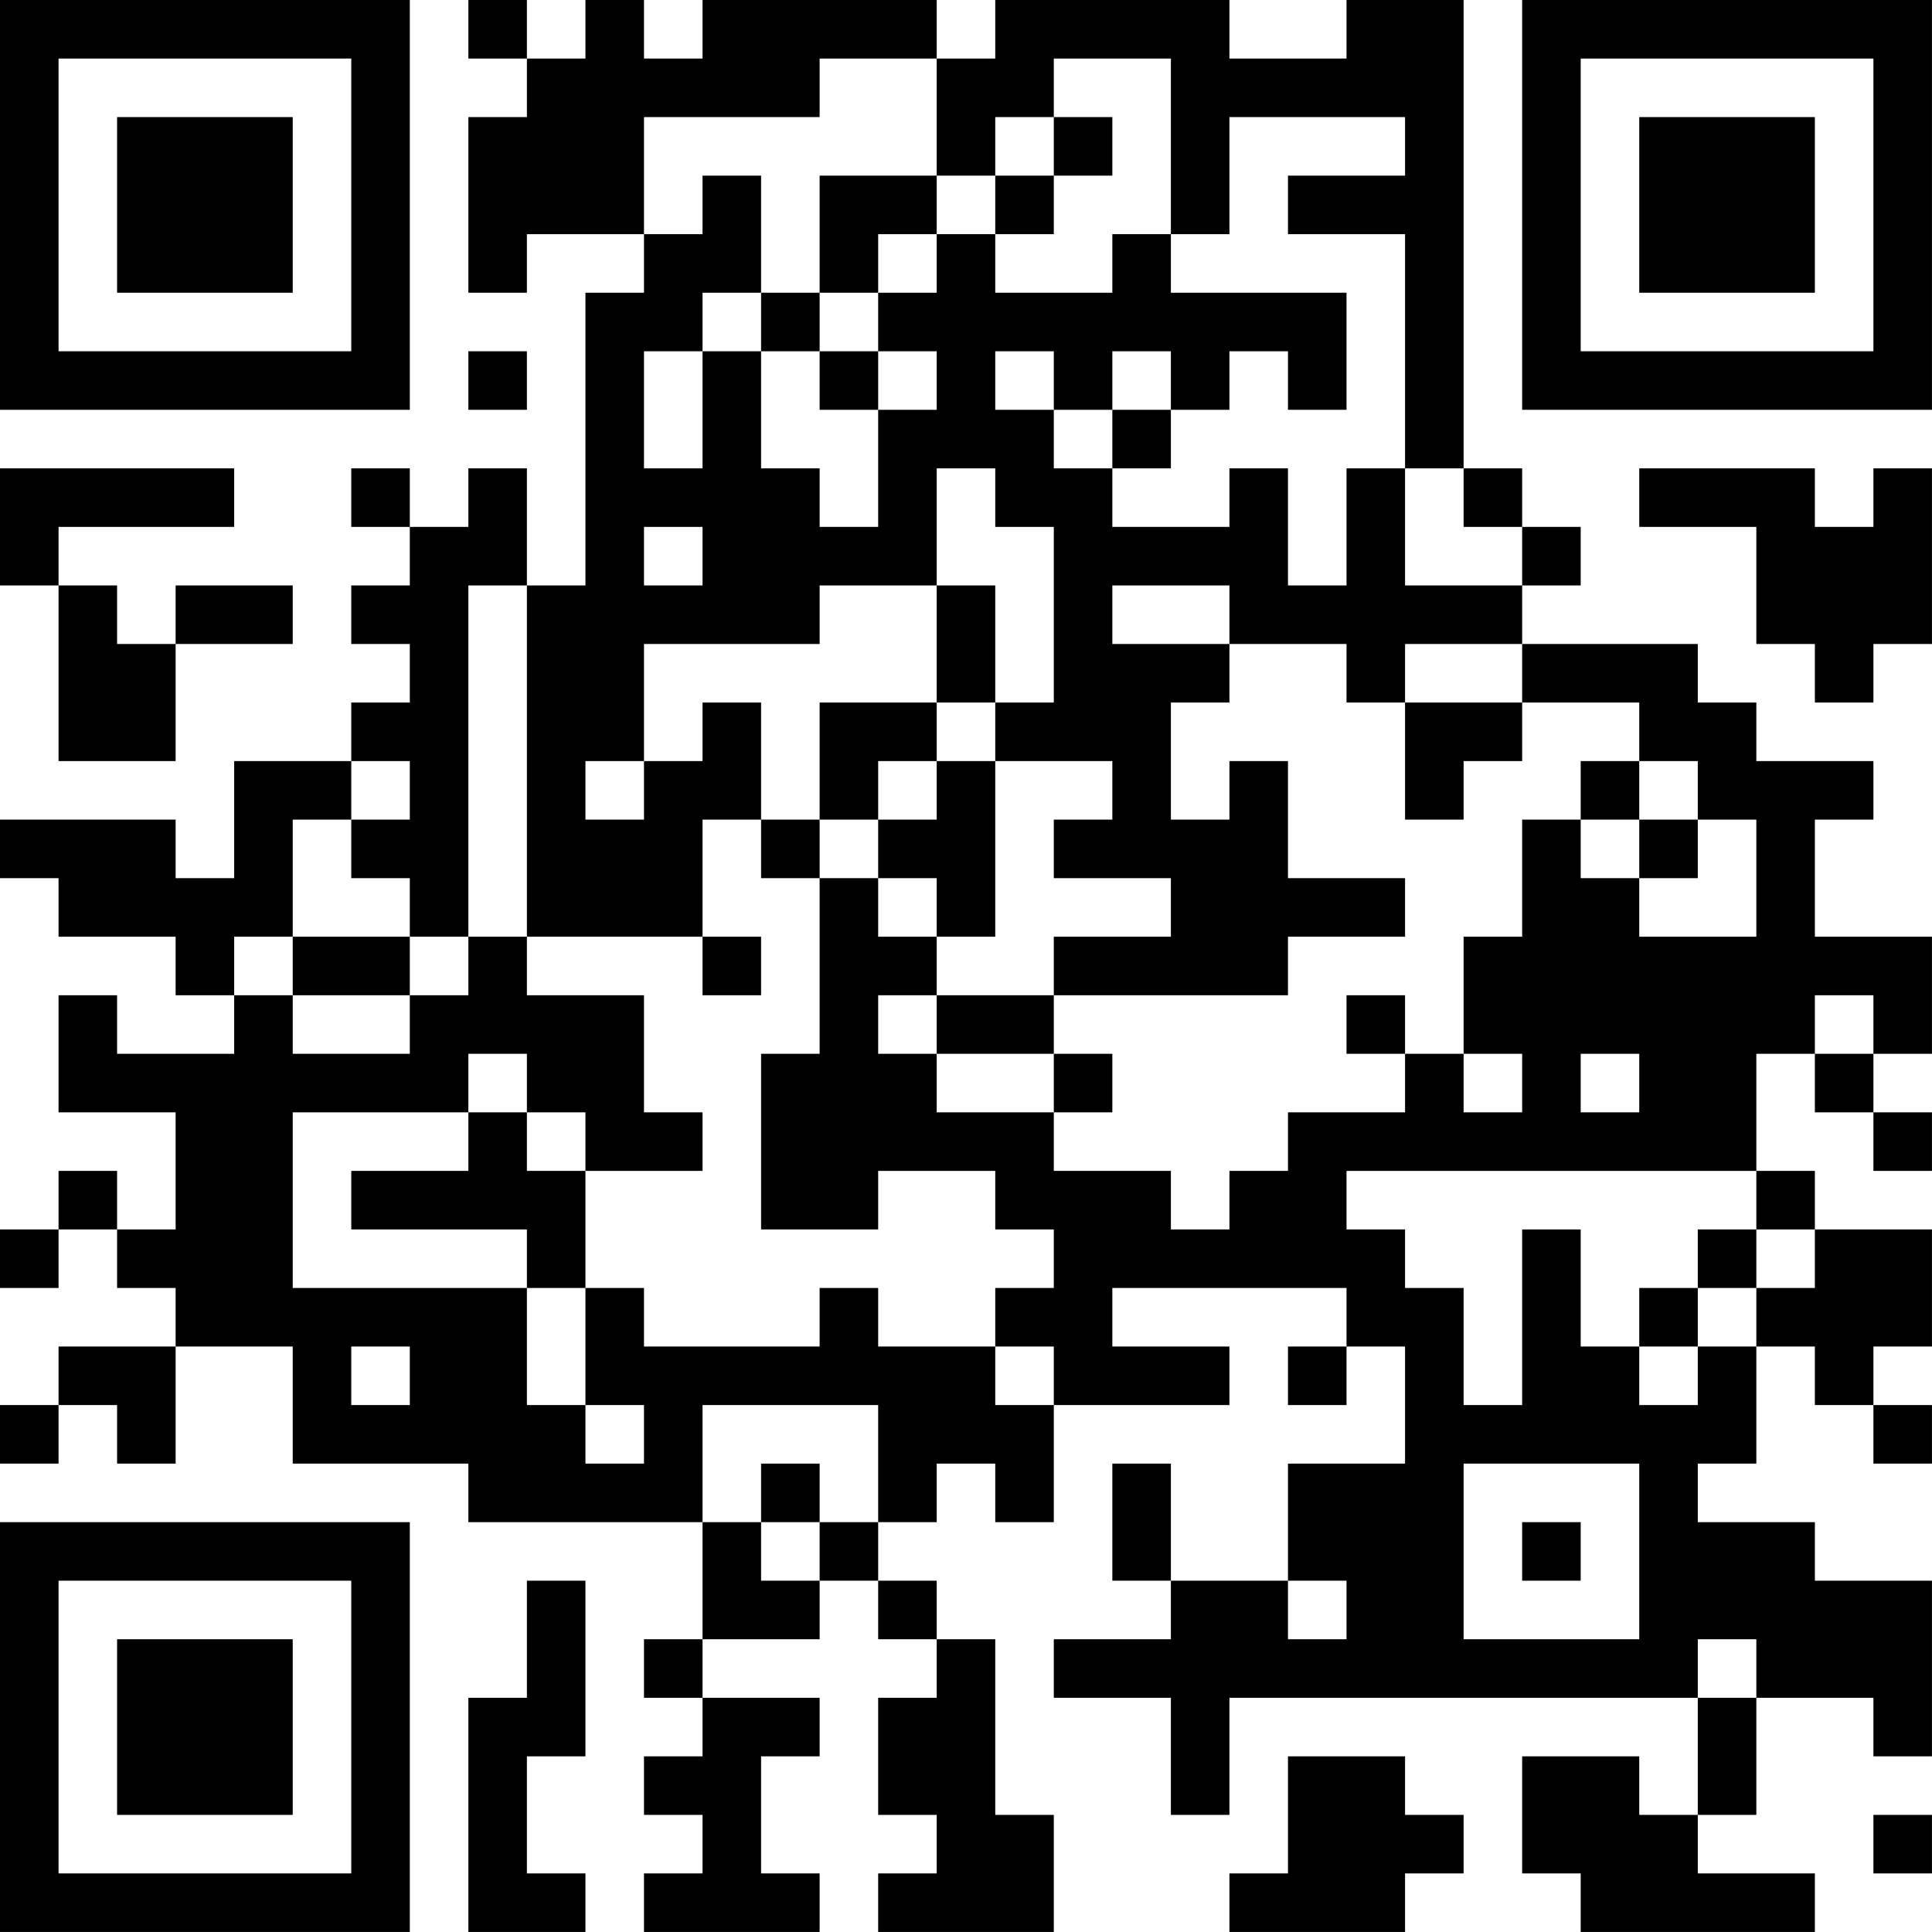 <?xml version="1.0" encoding="UTF-8"?>
<svg xmlns="http://www.w3.org/2000/svg" version="1.1" width="400" height="400" viewBox="0 0 400 400"><rect x="0" y="0" width="400" height="400" fill="#ffffff"/><g transform="scale(12.121)"><g transform="translate(0,0)"><path fill-rule="evenodd" d="M8 0L8 1L9 1L9 2L8 2L8 5L9 5L9 4L11 4L11 5L10 5L10 10L9 10L9 8L8 8L8 9L7 9L7 8L6 8L6 9L7 9L7 10L6 10L6 11L7 11L7 12L6 12L6 13L4 13L4 15L3 15L3 14L0 14L0 15L1 15L1 16L3 16L3 17L4 17L4 18L2 18L2 17L1 17L1 19L3 19L3 21L2 21L2 20L1 20L1 21L0 21L0 22L1 22L1 21L2 21L2 22L3 22L3 23L1 23L1 24L0 24L0 25L1 25L1 24L2 24L2 25L3 25L3 23L5 23L5 25L8 25L8 26L12 26L12 28L11 28L11 29L12 29L12 30L11 30L11 31L12 31L12 32L11 32L11 33L14 33L14 32L13 32L13 30L14 30L14 29L12 29L12 28L14 28L14 27L15 27L15 28L16 28L16 29L15 29L15 31L16 31L16 32L15 32L15 33L18 33L18 31L17 31L17 28L16 28L16 27L15 27L15 26L16 26L16 25L17 25L17 26L18 26L18 24L21 24L21 23L19 23L19 22L23 22L23 23L22 23L22 24L23 24L23 23L24 23L24 25L22 25L22 27L20 27L20 25L19 25L19 27L20 27L20 28L18 28L18 29L20 29L20 31L21 31L21 29L29 29L29 31L28 31L28 30L26 30L26 32L27 32L27 33L31 33L31 32L29 32L29 31L30 31L30 29L32 29L32 30L33 30L33 27L31 27L31 26L29 26L29 25L30 25L30 23L31 23L31 24L32 24L32 25L33 25L33 24L32 24L32 23L33 23L33 21L31 21L31 20L30 20L30 18L31 18L31 19L32 19L32 20L33 20L33 19L32 19L32 18L33 18L33 16L31 16L31 14L32 14L32 13L30 13L30 12L29 12L29 11L26 11L26 10L27 10L27 9L26 9L26 8L25 8L25 0L23 0L23 1L21 1L21 0L17 0L17 1L16 1L16 0L12 0L12 1L11 1L11 0L10 0L10 1L9 1L9 0ZM14 1L14 2L11 2L11 4L12 4L12 3L13 3L13 5L12 5L12 6L11 6L11 8L12 8L12 6L13 6L13 8L14 8L14 9L15 9L15 7L16 7L16 6L15 6L15 5L16 5L16 4L17 4L17 5L19 5L19 4L20 4L20 5L23 5L23 7L22 7L22 6L21 6L21 7L20 7L20 6L19 6L19 7L18 7L18 6L17 6L17 7L18 7L18 8L19 8L19 9L21 9L21 8L22 8L22 10L23 10L23 8L24 8L24 10L26 10L26 9L25 9L25 8L24 8L24 4L22 4L22 3L24 3L24 2L21 2L21 4L20 4L20 1L18 1L18 2L17 2L17 3L16 3L16 1ZM18 2L18 3L17 3L17 4L18 4L18 3L19 3L19 2ZM14 3L14 5L13 5L13 6L14 6L14 7L15 7L15 6L14 6L14 5L15 5L15 4L16 4L16 3ZM8 6L8 7L9 7L9 6ZM19 7L19 8L20 8L20 7ZM0 8L0 10L1 10L1 13L3 13L3 11L5 11L5 10L3 10L3 11L2 11L2 10L1 10L1 9L4 9L4 8ZM16 8L16 10L14 10L14 11L11 11L11 13L10 13L10 14L11 14L11 13L12 13L12 12L13 12L13 14L12 14L12 16L9 16L9 10L8 10L8 16L7 16L7 15L6 15L6 14L7 14L7 13L6 13L6 14L5 14L5 16L4 16L4 17L5 17L5 18L7 18L7 17L8 17L8 16L9 16L9 17L11 17L11 19L12 19L12 20L10 20L10 19L9 19L9 18L8 18L8 19L5 19L5 22L9 22L9 24L10 24L10 25L11 25L11 24L10 24L10 22L11 22L11 23L14 23L14 22L15 22L15 23L17 23L17 24L18 24L18 23L17 23L17 22L18 22L18 21L17 21L17 20L15 20L15 21L13 21L13 18L14 18L14 15L15 15L15 16L16 16L16 17L15 17L15 18L16 18L16 19L18 19L18 20L20 20L20 21L21 21L21 20L22 20L22 19L24 19L24 18L25 18L25 19L26 19L26 18L25 18L25 16L26 16L26 14L27 14L27 15L28 15L28 16L30 16L30 14L29 14L29 13L28 13L28 12L26 12L26 11L24 11L24 12L23 12L23 11L21 11L21 10L19 10L19 11L21 11L21 12L20 12L20 14L21 14L21 13L22 13L22 15L24 15L24 16L22 16L22 17L18 17L18 16L20 16L20 15L18 15L18 14L19 14L19 13L17 13L17 12L18 12L18 9L17 9L17 8ZM28 8L28 9L30 9L30 11L31 11L31 12L32 12L32 11L33 11L33 8L32 8L32 9L31 9L31 8ZM11 9L11 10L12 10L12 9ZM16 10L16 12L14 12L14 14L13 14L13 15L14 15L14 14L15 14L15 15L16 15L16 16L17 16L17 13L16 13L16 12L17 12L17 10ZM24 12L24 14L25 14L25 13L26 13L26 12ZM15 13L15 14L16 14L16 13ZM27 13L27 14L28 14L28 15L29 15L29 14L28 14L28 13ZM5 16L5 17L7 17L7 16ZM12 16L12 17L13 17L13 16ZM16 17L16 18L18 18L18 19L19 19L19 18L18 18L18 17ZM23 17L23 18L24 18L24 17ZM31 17L31 18L32 18L32 17ZM27 18L27 19L28 19L28 18ZM8 19L8 20L6 20L6 21L9 21L9 22L10 22L10 20L9 20L9 19ZM23 20L23 21L24 21L24 22L25 22L25 24L26 24L26 21L27 21L27 23L28 23L28 24L29 24L29 23L30 23L30 22L31 22L31 21L30 21L30 20ZM29 21L29 22L28 22L28 23L29 23L29 22L30 22L30 21ZM6 23L6 24L7 24L7 23ZM12 24L12 26L13 26L13 27L14 27L14 26L15 26L15 24ZM13 25L13 26L14 26L14 25ZM25 25L25 28L28 28L28 25ZM26 26L26 27L27 27L27 26ZM9 27L9 29L8 29L8 33L10 33L10 32L9 32L9 30L10 30L10 27ZM22 27L22 28L23 28L23 27ZM29 28L29 29L30 29L30 28ZM22 30L22 32L21 32L21 33L24 33L24 32L25 32L25 31L24 31L24 30ZM32 31L32 32L33 32L33 31ZM0 0L0 7L7 7L7 0ZM1 1L1 6L6 6L6 1ZM2 2L2 5L5 5L5 2ZM26 0L26 7L33 7L33 0ZM27 1L27 6L32 6L32 1ZM28 2L28 5L31 5L31 2ZM0 26L0 33L7 33L7 26ZM1 27L1 32L6 32L6 27ZM2 28L2 31L5 31L5 28Z" fill="#000000"/></g></g></svg>
